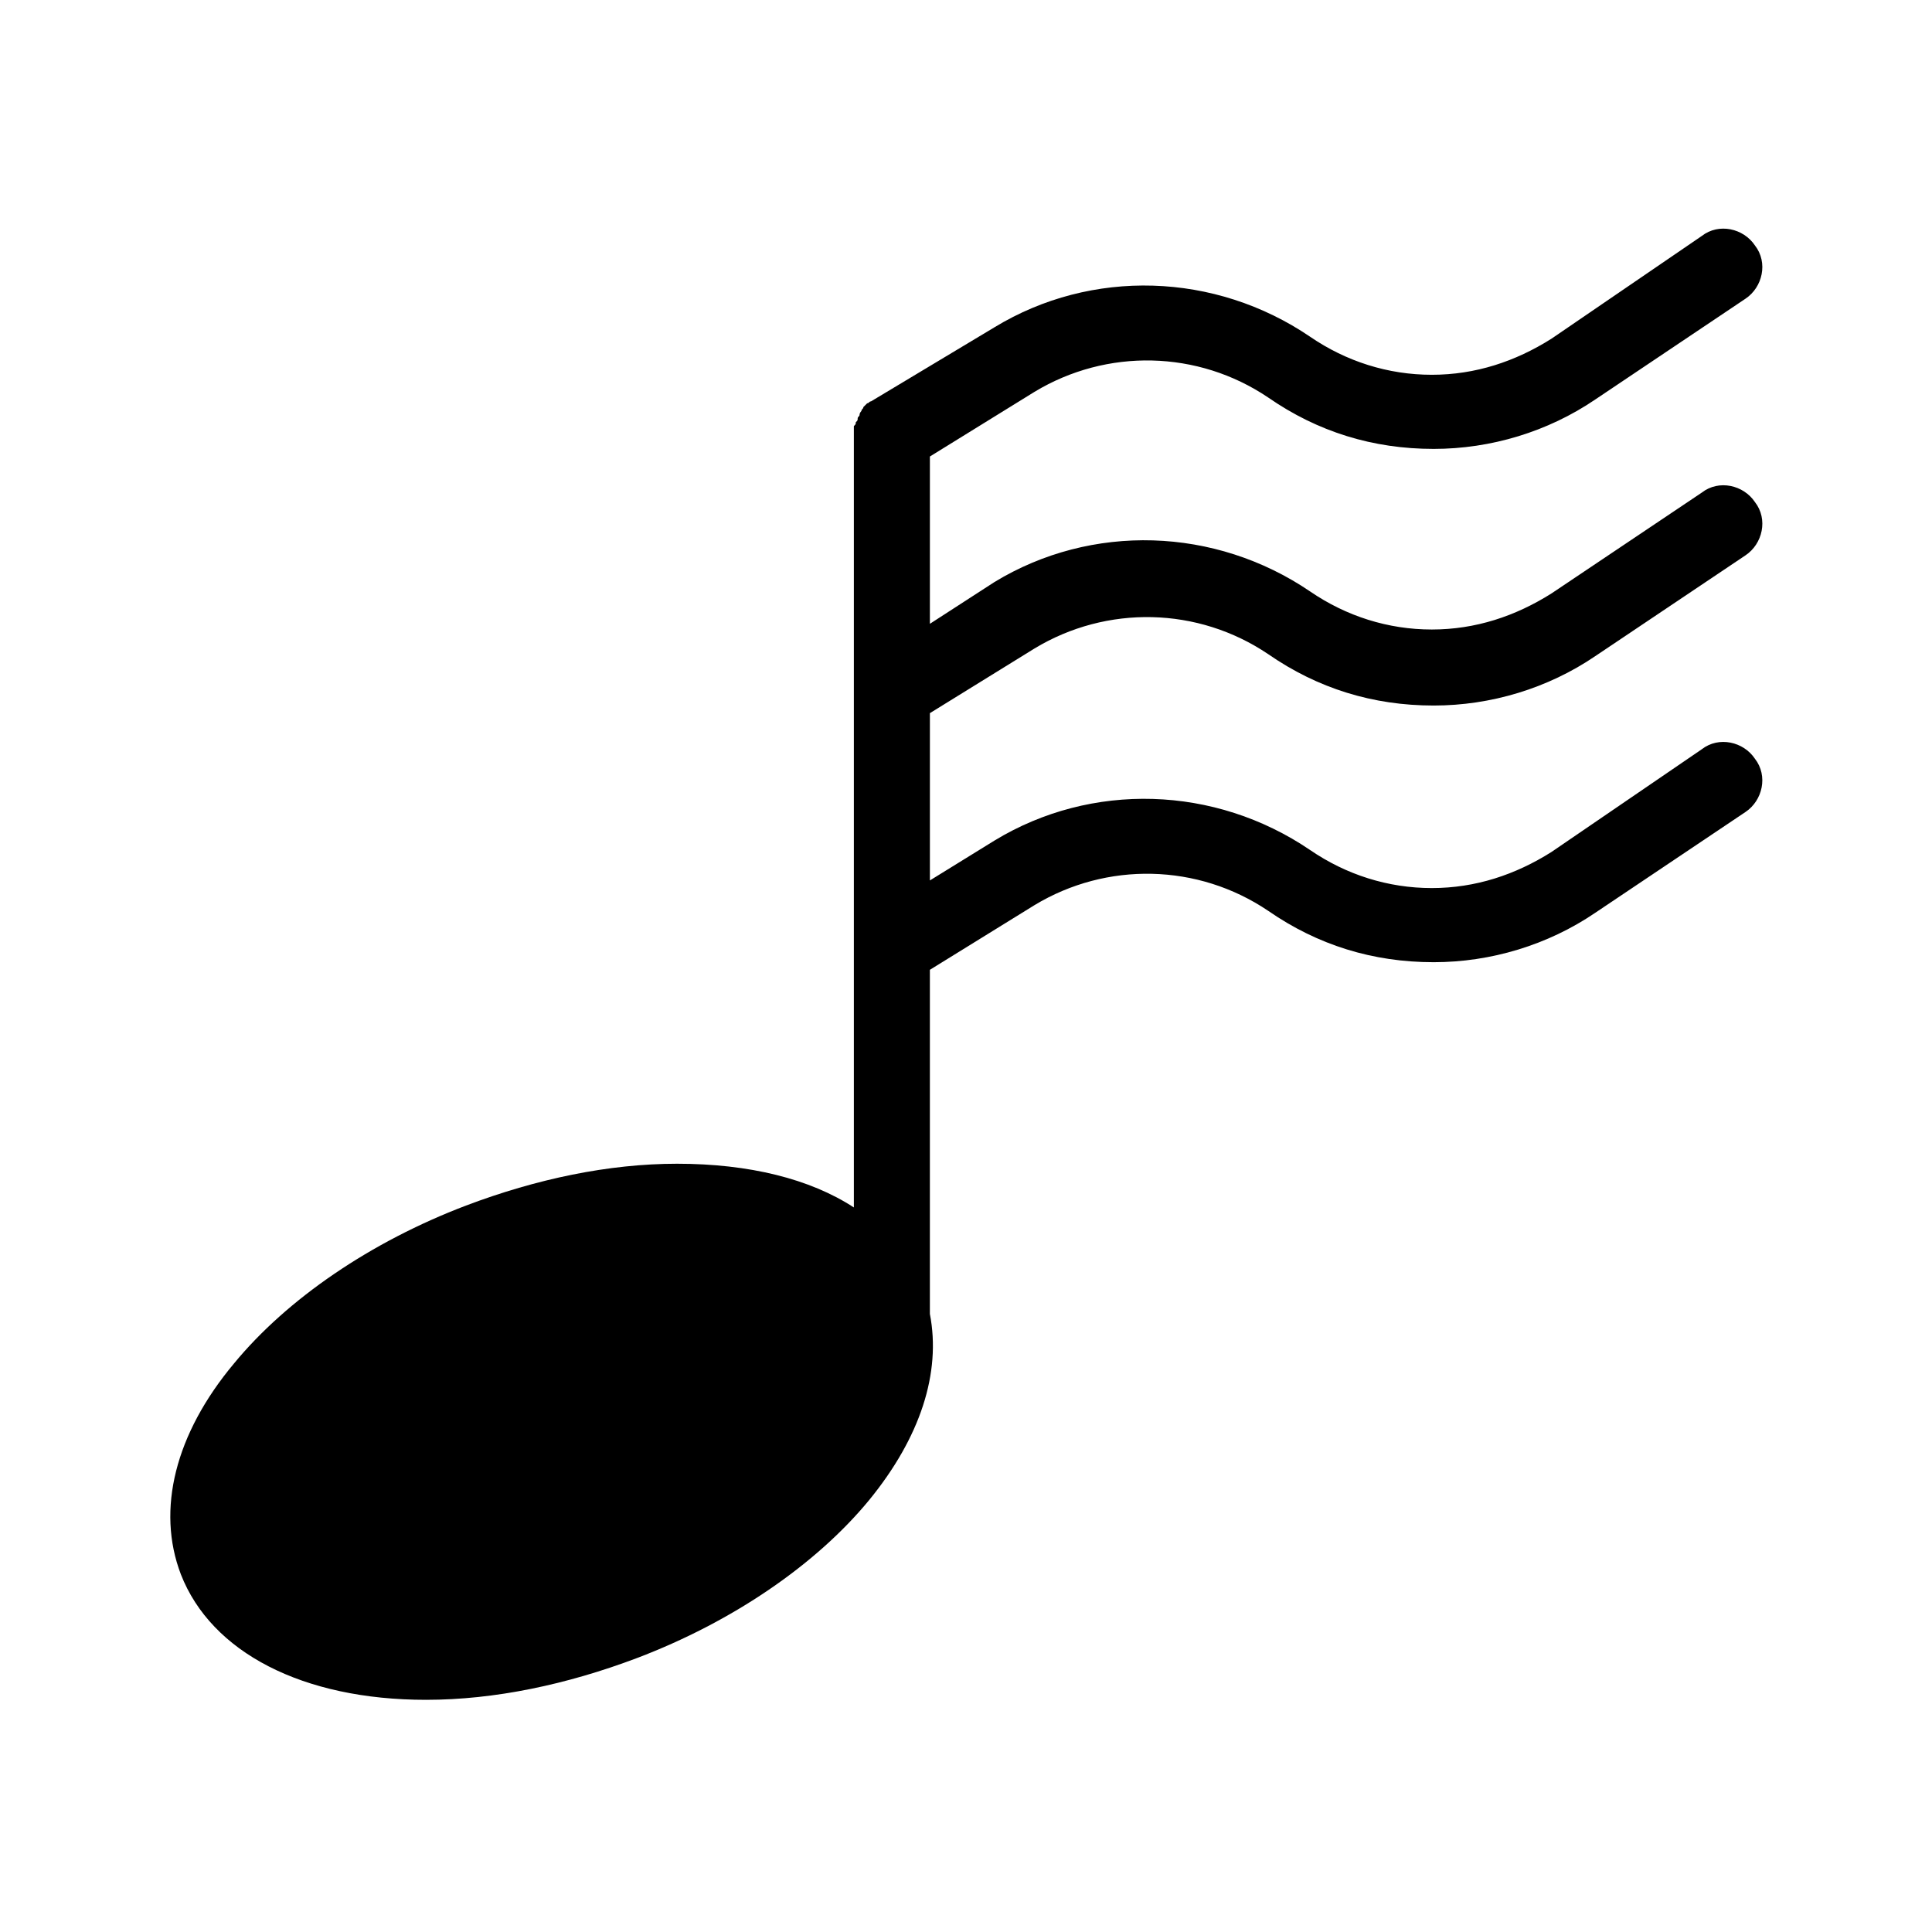 <?xml version="1.0" encoding="UTF-8"?>
<!-- Uploaded to: ICON Repo, www.iconrepo.com, Generator: ICON Repo Mixer Tools -->
<svg fill="#000000" width="800px" height="800px" version="1.1" viewBox="144 144 512 512" xmlns="http://www.w3.org/2000/svg">
 <path d="m256.92 594.47c18.137 0 37.281-4.031 55.922-11.082 25.191-9.574 47.359-24.688 61.465-41.816 13.602-16.625 19.145-33.754 16.121-49.375v-91.188l27.711-17.129c19.145-11.586 43.328-11.082 61.969 1.512 13.098 9.07 27.711 13.602 43.832 13.602 15.113 0 30.23-4.535 42.824-13.098l39.801-26.703c4.535-3.023 6.047-9.574 2.519-14.105-3.023-4.535-9.574-6.047-14.105-2.519l-39.805 27.203c-9.574 6.047-20.152 9.574-31.738 9.574-11.586 0-22.672-3.527-32.242-10.078-25.191-17.129-57.938-18.137-83.633-2.519l-17.129 10.578v-44.336l27.711-17.129c19.145-11.586 43.328-11.082 61.969 1.512 13.098 9.07 27.711 13.602 43.832 13.602 15.113 0 30.23-4.535 42.824-13.098l39.801-26.703c4.535-3.023 6.047-9.574 2.519-14.105-3.023-4.535-9.574-6.047-14.105-2.519l-39.801 26.703c-9.574 6.047-20.152 9.574-31.738 9.574-11.586 0-22.672-3.527-32.242-10.078-25.191-17.129-57.938-18.137-83.633-2.519l-17.141 11.086v-44.336l27.711-17.129c19.145-11.586 43.328-11.082 61.969 1.512 13.098 9.07 27.711 13.602 43.832 13.602 15.113 0 30.23-4.535 42.824-13.098l39.801-26.703c4.535-3.023 6.047-9.574 2.519-14.105-3.023-4.535-9.574-6.047-14.105-2.519l-39.805 27.207c-9.574 6.047-20.152 9.574-31.738 9.574-11.586 0-22.672-3.527-32.242-10.078-25.191-17.129-57.938-18.137-83.633-2.519l-32.746 19.648c-0.504 0-0.504 0.504-1.008 0.504l-1.008 1.008c0 0.504-0.504 0.504-0.504 1.008 0 0-0.504 0.504-0.504 1.008 0 0.504-0.504 0.504-0.504 1.008s0 0.504-0.504 1.008c0 0.504 0 0.504-0.504 1.008v1.008 1.008 205.05c-11.586-7.559-27.711-11.586-46.855-11.586-18.137 0-37.281 4.031-55.922 11.082-25.191 9.574-47.359 24.688-61.465 41.816-15.621 18.641-20.66 38.793-14.109 55.922 8.059 20.656 32.242 33.25 64.992 33.25z"/>
</svg>